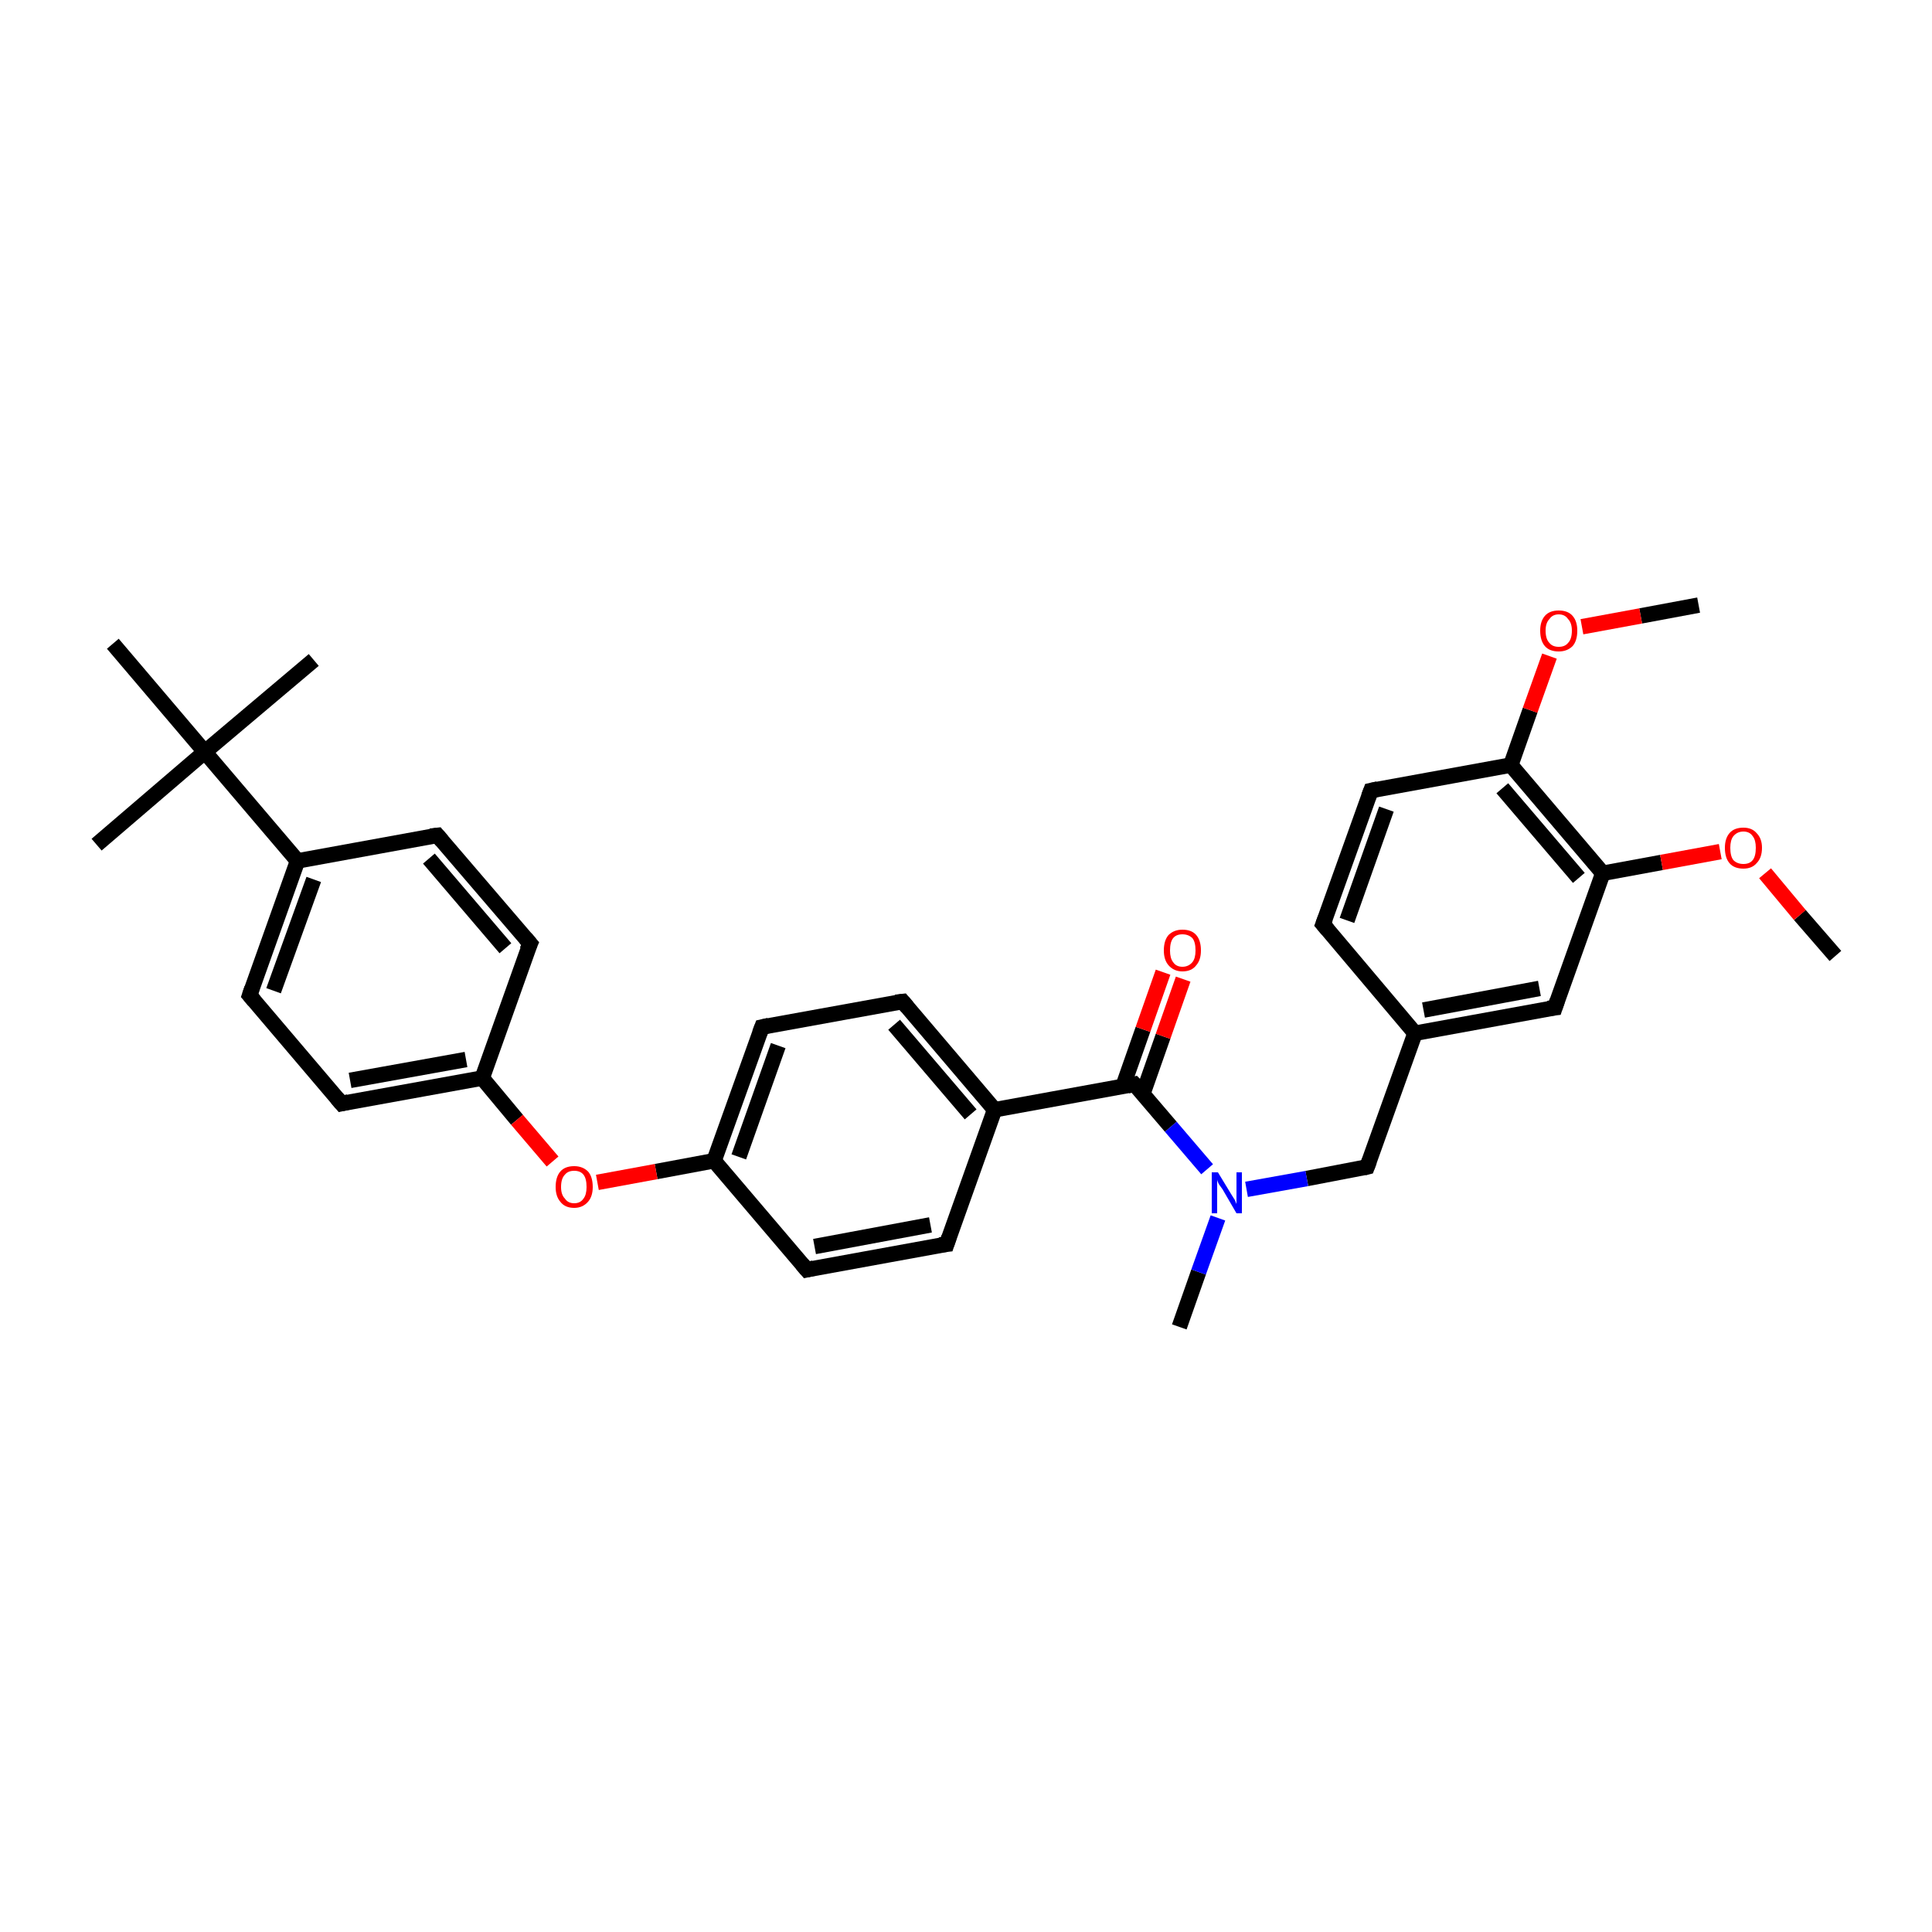 <?xml version='1.0' encoding='iso-8859-1'?>
<svg version='1.1' baseProfile='full'
              xmlns='http://www.w3.org/2000/svg'
                      xmlns:rdkit='http://www.rdkit.org/xml'
                      xmlns:xlink='http://www.w3.org/1999/xlink'
                  xml:space='preserve'
width='250px' height='250px' viewBox='0 0 250 250'>
<!-- END OF HEADER -->
<rect style='opacity:1.0;fill:#FFFFFF;stroke:none' width='250.0' height='250.0' x='0.0' y='0.0'> </rect>
<path class='bond-0 atom-0 atom-26' d='M 40.6,85.4 L 26.5,97.3' style='fill:none;fill-rule:evenodd;stroke:#000000;stroke-width:2.0px;stroke-linecap:butt;stroke-linejoin:miter;stroke-opacity:1' />
<path class='bond-1 atom-1 atom-26' d='M 12.5,109.3 L 26.5,97.3' style='fill:none;fill-rule:evenodd;stroke:#000000;stroke-width:2.0px;stroke-linecap:butt;stroke-linejoin:miter;stroke-opacity:1' />
<path class='bond-2 atom-2 atom-26' d='M 14.6,83.3 L 26.5,97.3' style='fill:none;fill-rule:evenodd;stroke:#000000;stroke-width:2.0px;stroke-linecap:butt;stroke-linejoin:miter;stroke-opacity:1' />
<path class='bond-3 atom-3 atom-27' d='M 152.6,171.7 L 155.1,164.6' style='fill:none;fill-rule:evenodd;stroke:#000000;stroke-width:2.0px;stroke-linecap:butt;stroke-linejoin:miter;stroke-opacity:1' />
<path class='bond-3 atom-3 atom-27' d='M 155.1,164.6 L 157.6,157.6' style='fill:none;fill-rule:evenodd;stroke:#0000FF;stroke-width:2.0px;stroke-linecap:butt;stroke-linejoin:miter;stroke-opacity:1' />
<path class='bond-4 atom-4 atom-29' d='M 219.8,78.3 L 212.3,79.7' style='fill:none;fill-rule:evenodd;stroke:#000000;stroke-width:2.0px;stroke-linecap:butt;stroke-linejoin:miter;stroke-opacity:1' />
<path class='bond-4 atom-4 atom-29' d='M 212.3,79.7 L 204.7,81.1' style='fill:none;fill-rule:evenodd;stroke:#FF0000;stroke-width:2.0px;stroke-linecap:butt;stroke-linejoin:miter;stroke-opacity:1' />
<path class='bond-5 atom-5 atom-30' d='M 237.5,123.7 L 232.9,118.4' style='fill:none;fill-rule:evenodd;stroke:#000000;stroke-width:2.0px;stroke-linecap:butt;stroke-linejoin:miter;stroke-opacity:1' />
<path class='bond-5 atom-5 atom-30' d='M 232.9,118.4 L 228.4,113.0' style='fill:none;fill-rule:evenodd;stroke:#FF0000;stroke-width:2.0px;stroke-linecap:butt;stroke-linejoin:miter;stroke-opacity:1' />
<path class='bond-6 atom-6 atom-15' d='M 171.2,119.6 L 177.4,102.3' style='fill:none;fill-rule:evenodd;stroke:#000000;stroke-width:2.0px;stroke-linecap:butt;stroke-linejoin:miter;stroke-opacity:1' />
<path class='bond-6 atom-6 atom-15' d='M 174.3,119.1 L 179.4,104.7' style='fill:none;fill-rule:evenodd;stroke:#000000;stroke-width:2.0px;stroke-linecap:butt;stroke-linejoin:miter;stroke-opacity:1' />
<path class='bond-7 atom-6 atom-18' d='M 171.2,119.6 L 183.1,133.7' style='fill:none;fill-rule:evenodd;stroke:#000000;stroke-width:2.0px;stroke-linecap:butt;stroke-linejoin:miter;stroke-opacity:1' />
<path class='bond-8 atom-7 atom-11' d='M 122.5,161.0 L 104.4,164.3' style='fill:none;fill-rule:evenodd;stroke:#000000;stroke-width:2.0px;stroke-linecap:butt;stroke-linejoin:miter;stroke-opacity:1' />
<path class='bond-8 atom-7 atom-11' d='M 120.4,158.5 L 105.4,161.3' style='fill:none;fill-rule:evenodd;stroke:#000000;stroke-width:2.0px;stroke-linecap:butt;stroke-linejoin:miter;stroke-opacity:1' />
<path class='bond-9 atom-7 atom-19' d='M 122.5,161.0 L 128.7,143.6' style='fill:none;fill-rule:evenodd;stroke:#000000;stroke-width:2.0px;stroke-linecap:butt;stroke-linejoin:miter;stroke-opacity:1' />
<path class='bond-10 atom-8 atom-12' d='M 116.8,129.6 L 98.6,132.9' style='fill:none;fill-rule:evenodd;stroke:#000000;stroke-width:2.0px;stroke-linecap:butt;stroke-linejoin:miter;stroke-opacity:1' />
<path class='bond-11 atom-8 atom-19' d='M 116.8,129.6 L 128.7,143.6' style='fill:none;fill-rule:evenodd;stroke:#000000;stroke-width:2.0px;stroke-linecap:butt;stroke-linejoin:miter;stroke-opacity:1' />
<path class='bond-11 atom-8 atom-19' d='M 115.7,132.6 L 125.6,144.2' style='fill:none;fill-rule:evenodd;stroke:#000000;stroke-width:2.0px;stroke-linecap:butt;stroke-linejoin:miter;stroke-opacity:1' />
<path class='bond-12 atom-9 atom-13' d='M 56.6,108.1 L 68.6,122.1' style='fill:none;fill-rule:evenodd;stroke:#000000;stroke-width:2.0px;stroke-linecap:butt;stroke-linejoin:miter;stroke-opacity:1' />
<path class='bond-12 atom-9 atom-13' d='M 55.5,111.1 L 65.4,122.7' style='fill:none;fill-rule:evenodd;stroke:#000000;stroke-width:2.0px;stroke-linecap:butt;stroke-linejoin:miter;stroke-opacity:1' />
<path class='bond-13 atom-9 atom-20' d='M 56.6,108.1 L 38.5,111.4' style='fill:none;fill-rule:evenodd;stroke:#000000;stroke-width:2.0px;stroke-linecap:butt;stroke-linejoin:miter;stroke-opacity:1' />
<path class='bond-14 atom-10 atom-14' d='M 32.3,128.8 L 44.2,142.8' style='fill:none;fill-rule:evenodd;stroke:#000000;stroke-width:2.0px;stroke-linecap:butt;stroke-linejoin:miter;stroke-opacity:1' />
<path class='bond-15 atom-10 atom-20' d='M 32.3,128.8 L 38.5,111.4' style='fill:none;fill-rule:evenodd;stroke:#000000;stroke-width:2.0px;stroke-linecap:butt;stroke-linejoin:miter;stroke-opacity:1' />
<path class='bond-15 atom-10 atom-20' d='M 35.4,128.2 L 40.6,113.8' style='fill:none;fill-rule:evenodd;stroke:#000000;stroke-width:2.0px;stroke-linecap:butt;stroke-linejoin:miter;stroke-opacity:1' />
<path class='bond-16 atom-11 atom-21' d='M 104.4,164.3 L 92.4,150.2' style='fill:none;fill-rule:evenodd;stroke:#000000;stroke-width:2.0px;stroke-linecap:butt;stroke-linejoin:miter;stroke-opacity:1' />
<path class='bond-17 atom-12 atom-21' d='M 98.6,132.9 L 92.4,150.2' style='fill:none;fill-rule:evenodd;stroke:#000000;stroke-width:2.0px;stroke-linecap:butt;stroke-linejoin:miter;stroke-opacity:1' />
<path class='bond-17 atom-12 atom-21' d='M 100.7,135.3 L 95.6,149.7' style='fill:none;fill-rule:evenodd;stroke:#000000;stroke-width:2.0px;stroke-linecap:butt;stroke-linejoin:miter;stroke-opacity:1' />
<path class='bond-18 atom-13 atom-22' d='M 68.6,122.1 L 62.4,139.5' style='fill:none;fill-rule:evenodd;stroke:#000000;stroke-width:2.0px;stroke-linecap:butt;stroke-linejoin:miter;stroke-opacity:1' />
<path class='bond-19 atom-14 atom-22' d='M 44.2,142.8 L 62.4,139.5' style='fill:none;fill-rule:evenodd;stroke:#000000;stroke-width:2.0px;stroke-linecap:butt;stroke-linejoin:miter;stroke-opacity:1' />
<path class='bond-19 atom-14 atom-22' d='M 45.3,139.8 L 60.3,137.1' style='fill:none;fill-rule:evenodd;stroke:#000000;stroke-width:2.0px;stroke-linecap:butt;stroke-linejoin:miter;stroke-opacity:1' />
<path class='bond-20 atom-15 atom-23' d='M 177.4,102.3 L 195.5,99.0' style='fill:none;fill-rule:evenodd;stroke:#000000;stroke-width:2.0px;stroke-linecap:butt;stroke-linejoin:miter;stroke-opacity:1' />
<path class='bond-21 atom-16 atom-18' d='M 201.2,130.4 L 183.1,133.7' style='fill:none;fill-rule:evenodd;stroke:#000000;stroke-width:2.0px;stroke-linecap:butt;stroke-linejoin:miter;stroke-opacity:1' />
<path class='bond-21 atom-16 atom-18' d='M 199.2,127.9 L 184.2,130.7' style='fill:none;fill-rule:evenodd;stroke:#000000;stroke-width:2.0px;stroke-linecap:butt;stroke-linejoin:miter;stroke-opacity:1' />
<path class='bond-22 atom-16 atom-24' d='M 201.2,130.4 L 207.4,113.0' style='fill:none;fill-rule:evenodd;stroke:#000000;stroke-width:2.0px;stroke-linecap:butt;stroke-linejoin:miter;stroke-opacity:1' />
<path class='bond-23 atom-17 atom-18' d='M 176.9,151.0 L 183.1,133.7' style='fill:none;fill-rule:evenodd;stroke:#000000;stroke-width:2.0px;stroke-linecap:butt;stroke-linejoin:miter;stroke-opacity:1' />
<path class='bond-24 atom-17 atom-27' d='M 176.9,151.0 L 169.1,152.5' style='fill:none;fill-rule:evenodd;stroke:#000000;stroke-width:2.0px;stroke-linecap:butt;stroke-linejoin:miter;stroke-opacity:1' />
<path class='bond-24 atom-17 atom-27' d='M 169.1,152.5 L 161.3,153.9' style='fill:none;fill-rule:evenodd;stroke:#0000FF;stroke-width:2.0px;stroke-linecap:butt;stroke-linejoin:miter;stroke-opacity:1' />
<path class='bond-25 atom-19 atom-25' d='M 128.7,143.6 L 146.8,140.3' style='fill:none;fill-rule:evenodd;stroke:#000000;stroke-width:2.0px;stroke-linecap:butt;stroke-linejoin:miter;stroke-opacity:1' />
<path class='bond-26 atom-20 atom-26' d='M 38.5,111.4 L 26.5,97.3' style='fill:none;fill-rule:evenodd;stroke:#000000;stroke-width:2.0px;stroke-linecap:butt;stroke-linejoin:miter;stroke-opacity:1' />
<path class='bond-27 atom-21 atom-31' d='M 92.4,150.2 L 84.9,151.6' style='fill:none;fill-rule:evenodd;stroke:#000000;stroke-width:2.0px;stroke-linecap:butt;stroke-linejoin:miter;stroke-opacity:1' />
<path class='bond-27 atom-21 atom-31' d='M 84.9,151.6 L 77.3,153.0' style='fill:none;fill-rule:evenodd;stroke:#FF0000;stroke-width:2.0px;stroke-linecap:butt;stroke-linejoin:miter;stroke-opacity:1' />
<path class='bond-28 atom-22 atom-31' d='M 62.4,139.5 L 66.9,144.9' style='fill:none;fill-rule:evenodd;stroke:#000000;stroke-width:2.0px;stroke-linecap:butt;stroke-linejoin:miter;stroke-opacity:1' />
<path class='bond-28 atom-22 atom-31' d='M 66.9,144.9 L 71.5,150.3' style='fill:none;fill-rule:evenodd;stroke:#FF0000;stroke-width:2.0px;stroke-linecap:butt;stroke-linejoin:miter;stroke-opacity:1' />
<path class='bond-29 atom-23 atom-24' d='M 195.5,99.0 L 207.4,113.0' style='fill:none;fill-rule:evenodd;stroke:#000000;stroke-width:2.0px;stroke-linecap:butt;stroke-linejoin:miter;stroke-opacity:1' />
<path class='bond-29 atom-23 atom-24' d='M 194.4,102.0 L 204.3,113.6' style='fill:none;fill-rule:evenodd;stroke:#000000;stroke-width:2.0px;stroke-linecap:butt;stroke-linejoin:miter;stroke-opacity:1' />
<path class='bond-30 atom-23 atom-29' d='M 195.5,99.0 L 198.0,91.9' style='fill:none;fill-rule:evenodd;stroke:#000000;stroke-width:2.0px;stroke-linecap:butt;stroke-linejoin:miter;stroke-opacity:1' />
<path class='bond-30 atom-23 atom-29' d='M 198.0,91.9 L 200.5,84.9' style='fill:none;fill-rule:evenodd;stroke:#FF0000;stroke-width:2.0px;stroke-linecap:butt;stroke-linejoin:miter;stroke-opacity:1' />
<path class='bond-31 atom-24 atom-30' d='M 207.4,113.0 L 215.0,111.6' style='fill:none;fill-rule:evenodd;stroke:#000000;stroke-width:2.0px;stroke-linecap:butt;stroke-linejoin:miter;stroke-opacity:1' />
<path class='bond-31 atom-24 atom-30' d='M 215.0,111.6 L 222.6,110.2' style='fill:none;fill-rule:evenodd;stroke:#FF0000;stroke-width:2.0px;stroke-linecap:butt;stroke-linejoin:miter;stroke-opacity:1' />
<path class='bond-32 atom-25 atom-27' d='M 146.8,140.3 L 151.5,145.8' style='fill:none;fill-rule:evenodd;stroke:#000000;stroke-width:2.0px;stroke-linecap:butt;stroke-linejoin:miter;stroke-opacity:1' />
<path class='bond-32 atom-25 atom-27' d='M 151.5,145.8 L 156.2,151.3' style='fill:none;fill-rule:evenodd;stroke:#0000FF;stroke-width:2.0px;stroke-linecap:butt;stroke-linejoin:miter;stroke-opacity:1' />
<path class='bond-33 atom-25 atom-28' d='M 147.9,141.5 L 150.5,134.1' style='fill:none;fill-rule:evenodd;stroke:#000000;stroke-width:2.0px;stroke-linecap:butt;stroke-linejoin:miter;stroke-opacity:1' />
<path class='bond-33 atom-25 atom-28' d='M 150.5,134.1 L 153.1,126.7' style='fill:none;fill-rule:evenodd;stroke:#FF0000;stroke-width:2.0px;stroke-linecap:butt;stroke-linejoin:miter;stroke-opacity:1' />
<path class='bond-33 atom-25 atom-28' d='M 145.3,140.6 L 147.9,133.2' style='fill:none;fill-rule:evenodd;stroke:#000000;stroke-width:2.0px;stroke-linecap:butt;stroke-linejoin:miter;stroke-opacity:1' />
<path class='bond-33 atom-25 atom-28' d='M 147.9,133.2 L 150.5,125.8' style='fill:none;fill-rule:evenodd;stroke:#FF0000;stroke-width:2.0px;stroke-linecap:butt;stroke-linejoin:miter;stroke-opacity:1' />
<path d='M 171.5,118.8 L 171.2,119.6 L 171.8,120.3' style='fill:none;stroke:#000000;stroke-width:2.0px;stroke-linecap:butt;stroke-linejoin:miter;stroke-opacity:1;' />
<path d='M 121.6,161.1 L 122.5,161.0 L 122.8,160.1' style='fill:none;stroke:#000000;stroke-width:2.0px;stroke-linecap:butt;stroke-linejoin:miter;stroke-opacity:1;' />
<path d='M 115.9,129.7 L 116.8,129.6 L 117.4,130.3' style='fill:none;stroke:#000000;stroke-width:2.0px;stroke-linecap:butt;stroke-linejoin:miter;stroke-opacity:1;' />
<path d='M 57.2,108.8 L 56.6,108.1 L 55.7,108.2' style='fill:none;stroke:#000000;stroke-width:2.0px;stroke-linecap:butt;stroke-linejoin:miter;stroke-opacity:1;' />
<path d='M 32.9,129.5 L 32.3,128.8 L 32.6,127.9' style='fill:none;stroke:#000000;stroke-width:2.0px;stroke-linecap:butt;stroke-linejoin:miter;stroke-opacity:1;' />
<path d='M 105.3,164.1 L 104.4,164.3 L 103.8,163.6' style='fill:none;stroke:#000000;stroke-width:2.0px;stroke-linecap:butt;stroke-linejoin:miter;stroke-opacity:1;' />
<path d='M 99.5,132.7 L 98.6,132.9 L 98.3,133.7' style='fill:none;stroke:#000000;stroke-width:2.0px;stroke-linecap:butt;stroke-linejoin:miter;stroke-opacity:1;' />
<path d='M 68.0,121.4 L 68.6,122.1 L 68.2,123.0' style='fill:none;stroke:#000000;stroke-width:2.0px;stroke-linecap:butt;stroke-linejoin:miter;stroke-opacity:1;' />
<path d='M 43.6,142.1 L 44.2,142.8 L 45.1,142.6' style='fill:none;stroke:#000000;stroke-width:2.0px;stroke-linecap:butt;stroke-linejoin:miter;stroke-opacity:1;' />
<path d='M 177.1,103.1 L 177.4,102.3 L 178.3,102.1' style='fill:none;stroke:#000000;stroke-width:2.0px;stroke-linecap:butt;stroke-linejoin:miter;stroke-opacity:1;' />
<path d='M 200.3,130.5 L 201.2,130.4 L 201.5,129.5' style='fill:none;stroke:#000000;stroke-width:2.0px;stroke-linecap:butt;stroke-linejoin:miter;stroke-opacity:1;' />
<path d='M 177.2,150.2 L 176.9,151.0 L 176.5,151.1' style='fill:none;stroke:#000000;stroke-width:2.0px;stroke-linecap:butt;stroke-linejoin:miter;stroke-opacity:1;' />
<path d='M 145.9,140.5 L 146.8,140.3 L 147.1,140.6' style='fill:none;stroke:#000000;stroke-width:2.0px;stroke-linecap:butt;stroke-linejoin:miter;stroke-opacity:1;' />
<path class='atom-27' d='M 157.6 151.7
L 159.3 154.5
Q 159.5 154.8, 159.8 155.3
Q 160.0 155.8, 160.0 155.8
L 160.0 151.7
L 160.7 151.7
L 160.7 157.0
L 160.0 157.0
L 158.2 153.9
Q 158.0 153.6, 157.7 153.2
Q 157.5 152.8, 157.5 152.6
L 157.5 157.0
L 156.8 157.0
L 156.8 151.7
L 157.6 151.7
' fill='#0000FF'/>
<path class='atom-28' d='M 150.6 123.0
Q 150.6 121.7, 151.2 121.0
Q 151.9 120.3, 153.0 120.3
Q 154.2 120.3, 154.8 121.0
Q 155.4 121.7, 155.4 123.0
Q 155.4 124.2, 154.8 124.9
Q 154.2 125.7, 153.0 125.7
Q 151.9 125.7, 151.2 124.9
Q 150.6 124.2, 150.6 123.0
M 153.0 125.1
Q 153.8 125.1, 154.3 124.5
Q 154.7 124.0, 154.7 123.0
Q 154.7 121.9, 154.3 121.4
Q 153.8 120.9, 153.0 120.9
Q 152.2 120.9, 151.8 121.4
Q 151.4 121.9, 151.4 123.0
Q 151.4 124.0, 151.8 124.5
Q 152.2 125.1, 153.0 125.1
' fill='#FF0000'/>
<path class='atom-29' d='M 199.3 81.6
Q 199.3 80.4, 199.9 79.7
Q 200.5 79.0, 201.7 79.0
Q 202.9 79.0, 203.5 79.7
Q 204.1 80.4, 204.1 81.6
Q 204.1 82.9, 203.5 83.6
Q 202.8 84.3, 201.7 84.3
Q 200.5 84.3, 199.9 83.6
Q 199.3 82.9, 199.3 81.6
M 201.7 83.7
Q 202.5 83.7, 202.9 83.2
Q 203.4 82.7, 203.4 81.6
Q 203.4 80.6, 202.9 80.1
Q 202.5 79.5, 201.7 79.5
Q 200.9 79.5, 200.5 80.1
Q 200.0 80.6, 200.0 81.6
Q 200.0 82.7, 200.5 83.2
Q 200.9 83.7, 201.7 83.7
' fill='#FF0000'/>
<path class='atom-30' d='M 223.2 109.7
Q 223.2 108.5, 223.8 107.8
Q 224.4 107.1, 225.6 107.1
Q 226.7 107.1, 227.3 107.8
Q 228.0 108.5, 228.0 109.7
Q 228.0 111.0, 227.3 111.7
Q 226.7 112.4, 225.6 112.4
Q 224.4 112.4, 223.8 111.7
Q 223.2 111.0, 223.2 109.7
M 225.6 111.8
Q 226.4 111.8, 226.8 111.3
Q 227.2 110.8, 227.2 109.7
Q 227.2 108.7, 226.8 108.2
Q 226.4 107.6, 225.6 107.6
Q 224.8 107.6, 224.3 108.2
Q 223.9 108.7, 223.9 109.7
Q 223.9 110.8, 224.3 111.3
Q 224.8 111.8, 225.6 111.8
' fill='#FF0000'/>
<path class='atom-31' d='M 71.9 153.6
Q 71.9 152.3, 72.5 151.6
Q 73.1 150.9, 74.3 150.9
Q 75.4 150.9, 76.1 151.6
Q 76.7 152.3, 76.7 153.6
Q 76.7 154.8, 76.1 155.5
Q 75.4 156.3, 74.3 156.3
Q 73.1 156.3, 72.5 155.5
Q 71.9 154.8, 71.9 153.6
M 74.3 155.7
Q 75.1 155.7, 75.5 155.1
Q 75.9 154.6, 75.9 153.6
Q 75.9 152.5, 75.5 152.0
Q 75.1 151.5, 74.3 151.5
Q 73.5 151.5, 73.1 152.0
Q 72.6 152.5, 72.6 153.6
Q 72.6 154.6, 73.1 155.1
Q 73.5 155.7, 74.3 155.7
' fill='#FF0000'/>
</svg>
